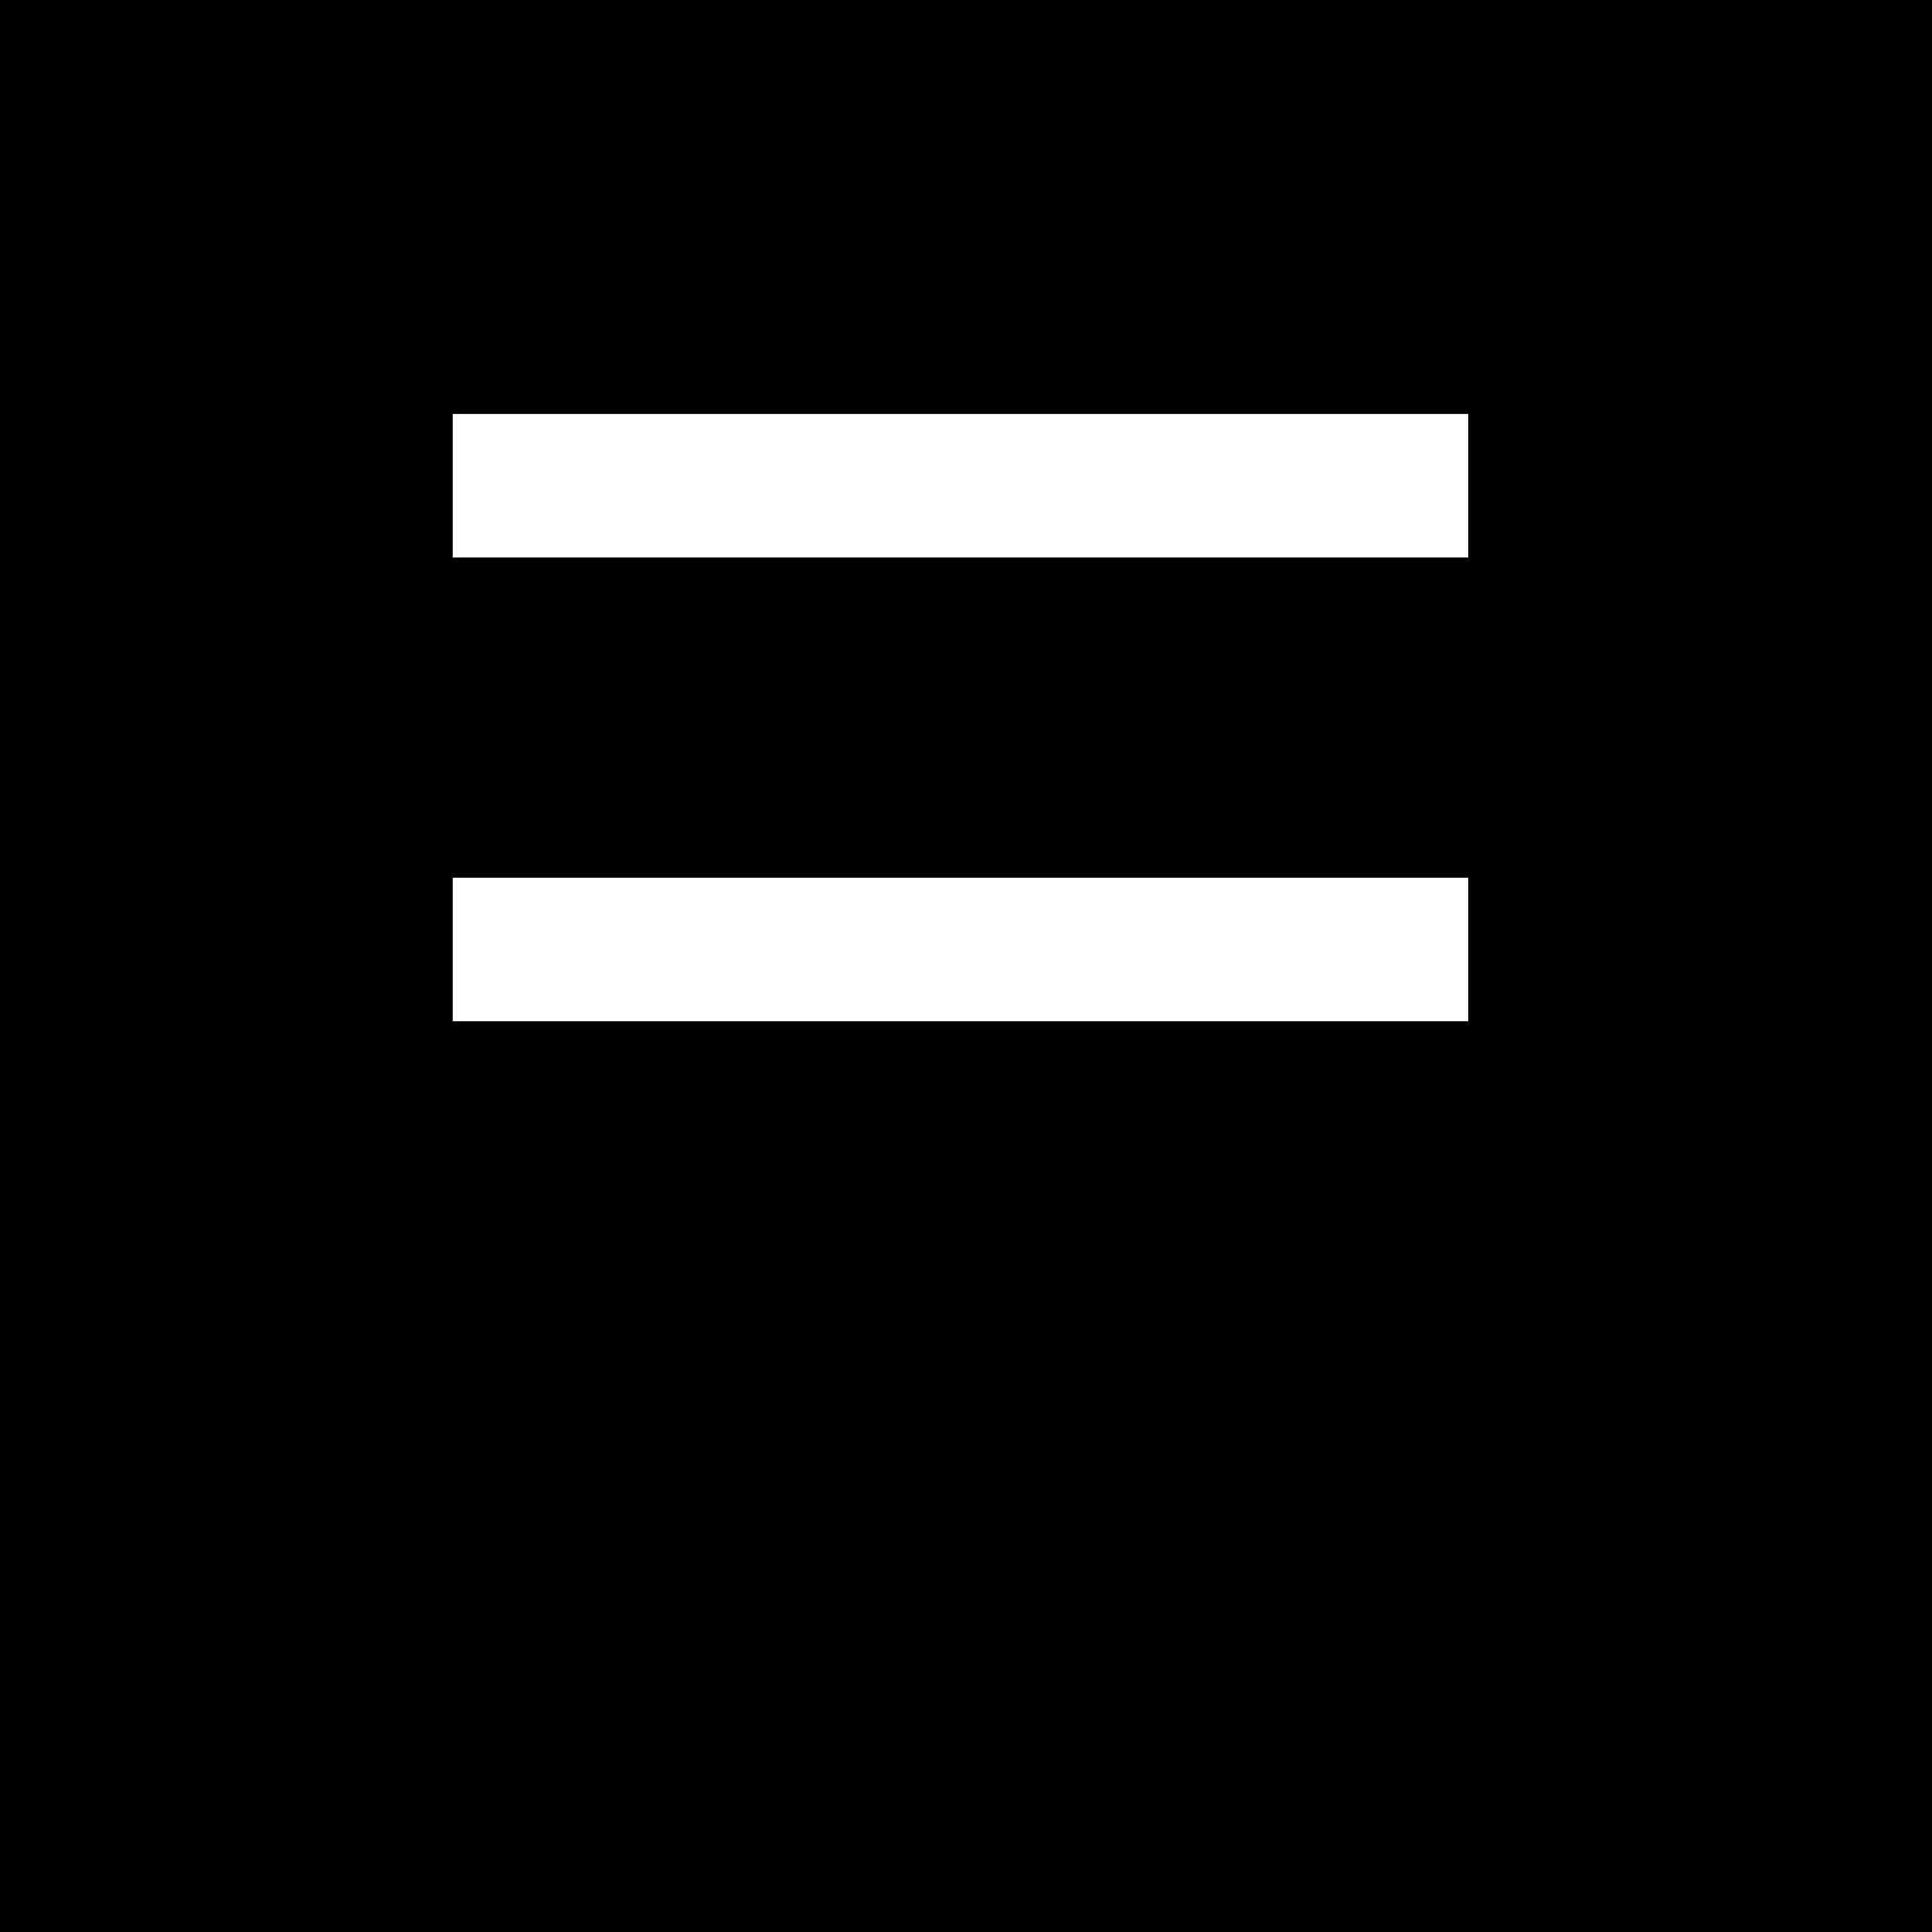 <?xml version="1.0" standalone="no"?>
<!DOCTYPE svg PUBLIC "-//W3C//DTD SVG 20010904//EN"
 "http://www.w3.org/TR/2001/REC-SVG-20010904/DTD/svg10.dtd">
<svg version="1.0" xmlns="http://www.w3.org/2000/svg"
 width="700pt" height="700pt" viewBox="0 0 700 700"
 preserveAspectRatio="xMidYMid meet">
<g transform="translate(0,700) scale(0.1,-0.1)"
fill="#000000" stroke="none">
<path d="M0 3500 l0 -3500 3500 0 3500 0 0 3500 0 3500 -3500 0 -3500 0 0
-3500z m5320 1740 l0 -260 -1840 0 -1840 0 0 260 0 260 1840 0 1840 0 0 -260z
m0 -1680 l0 -260 -1840 0 -1840 0 0 260 0 260 1840 0 1840 0 0 -260z"/>
</g>
</svg>
